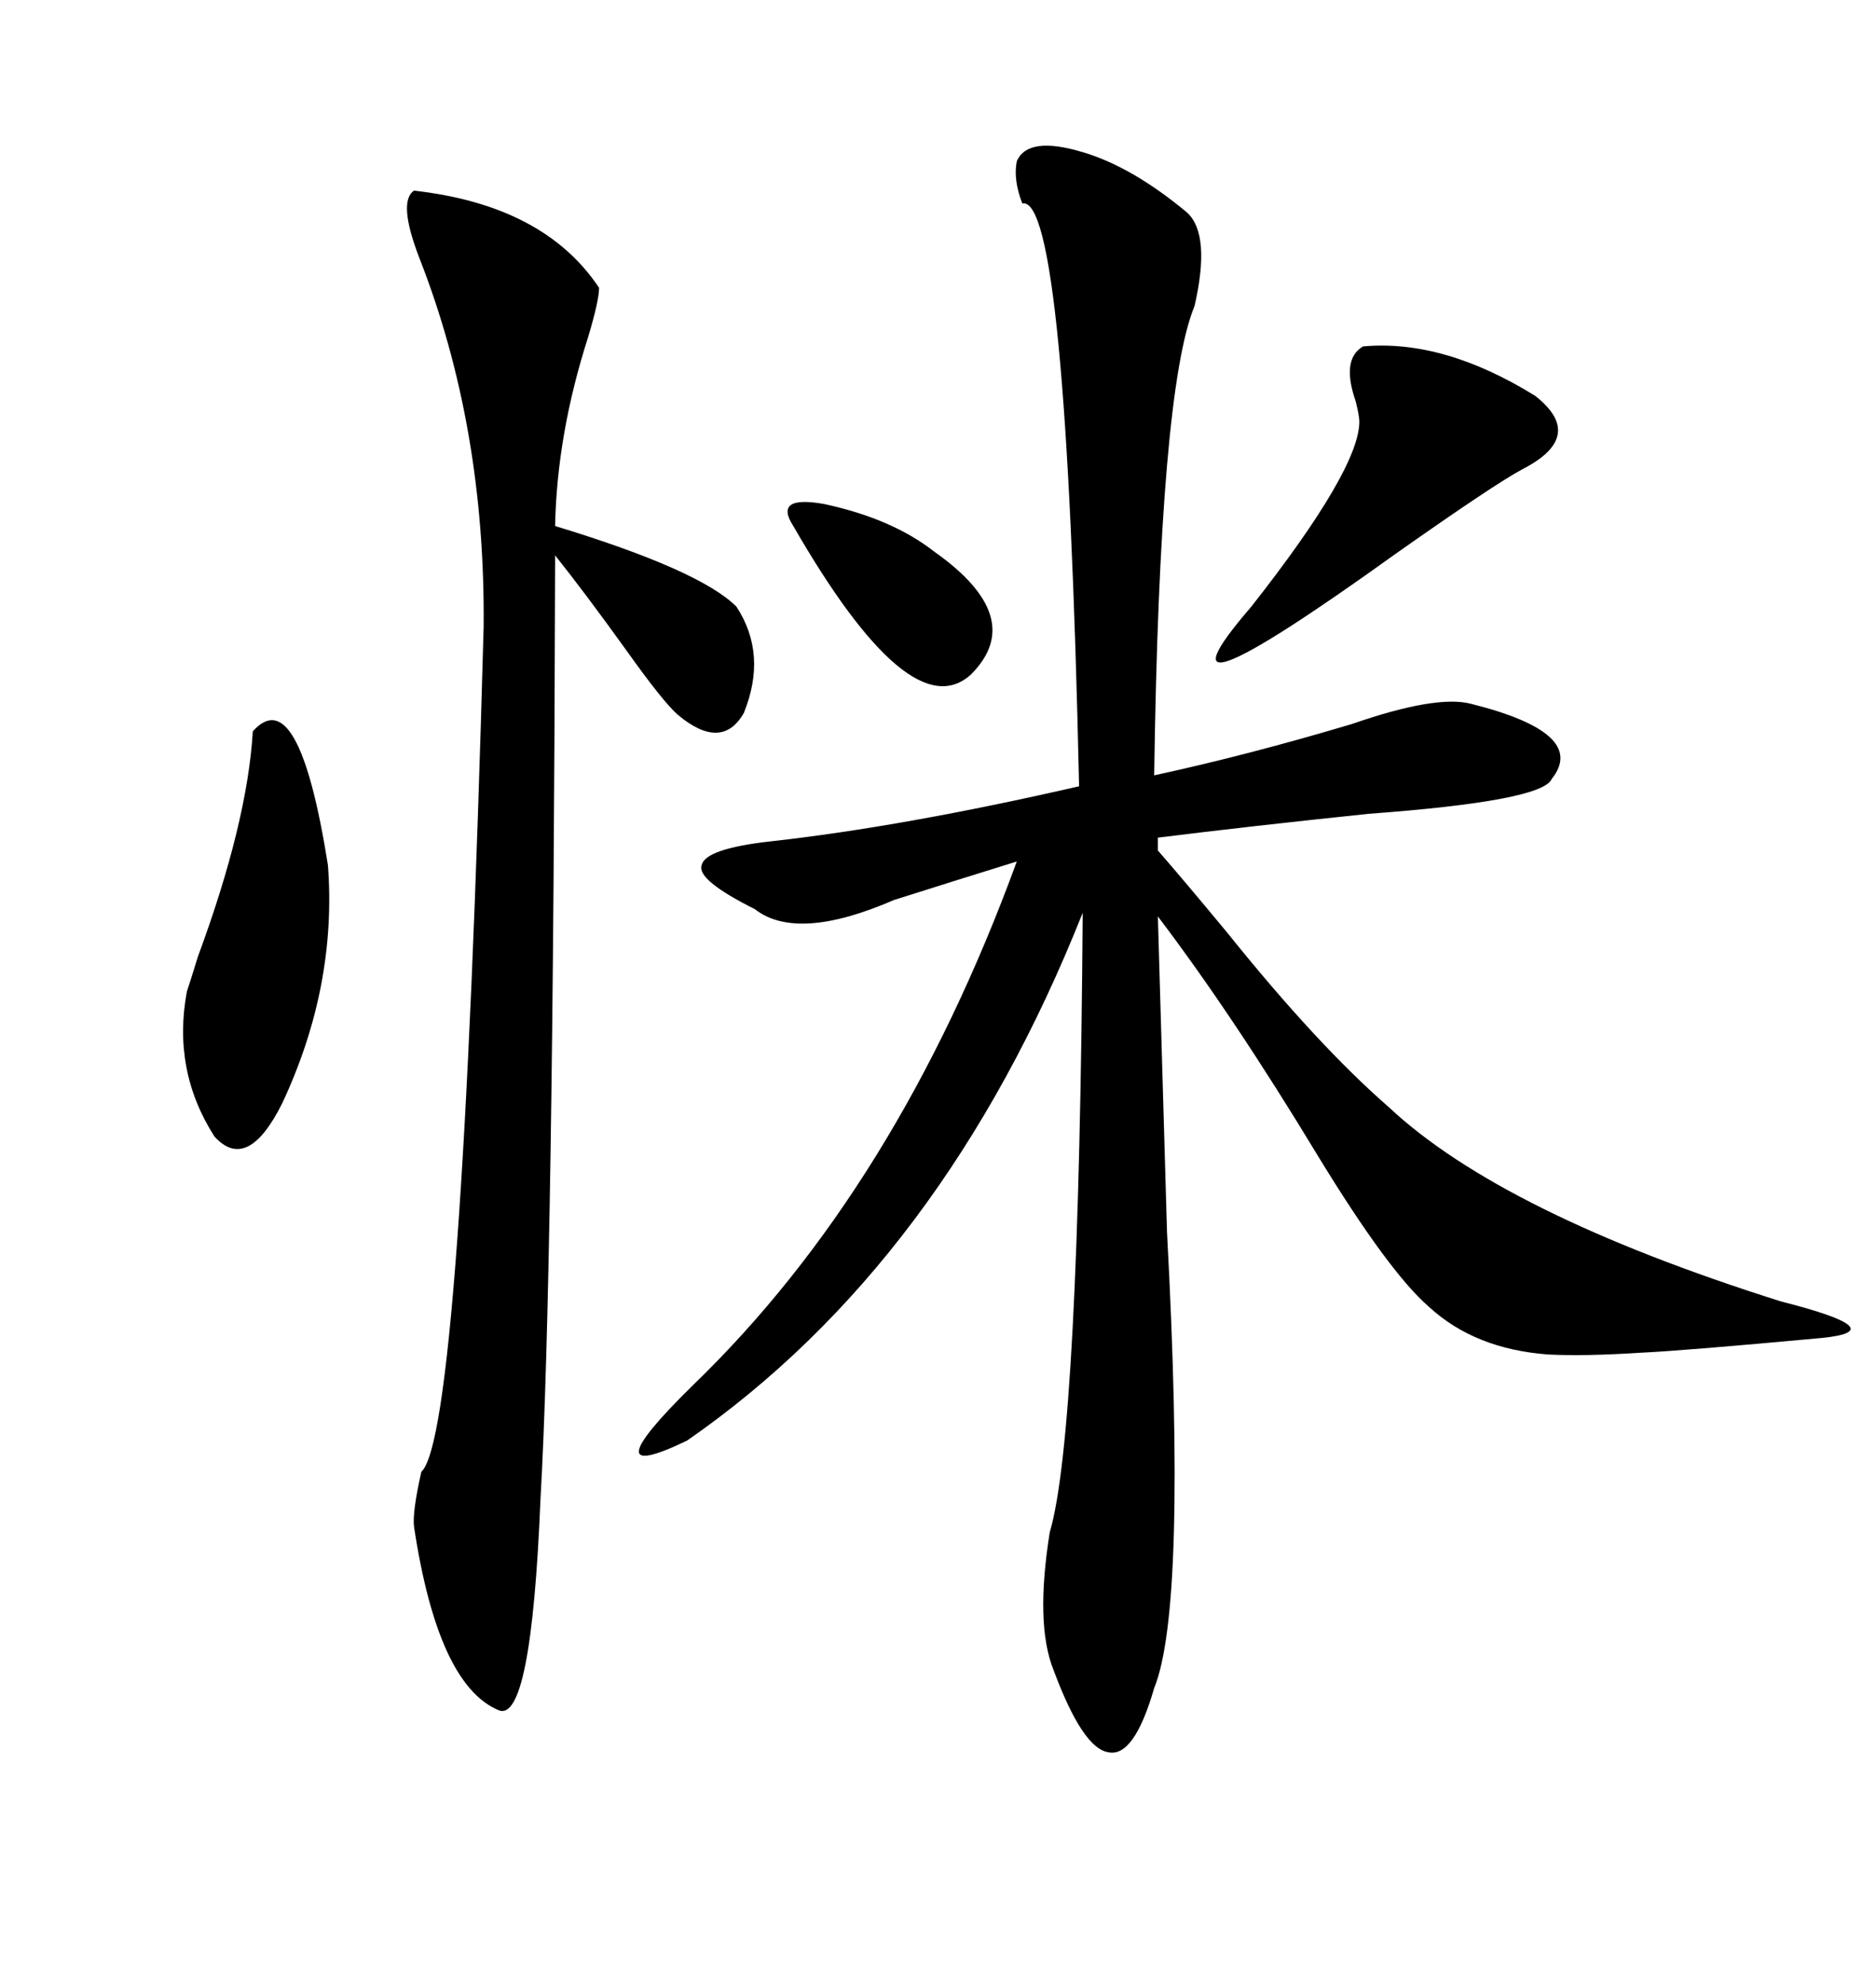 <svg xmlns="http://www.w3.org/2000/svg" xmlns:xlink="http://www.w3.org/1999/xlink" width="300" height="317.285"><path d="M162.60 25.78L162.60 25.78Q164.36 21.68 173.14 24.32L173.14 24.32Q181.05 26.66 189.84 33.98L189.84 33.98Q193.65 37.50 191.02 48.93L191.02 48.93Q185.45 62.40 184.57 123.93L184.57 123.93Q199.51 120.70 216.21 115.72L216.21 115.72Q229.69 111.04 235.25 112.50L235.25 112.50Q254.00 117.19 248.14 124.51L248.14 124.51Q246.68 128.03 218.85 130.08L218.85 130.08Q199.22 132.13 185.16 133.89L185.16 133.89L185.16 135.94Q189.26 140.63 196.29 149.12L196.29 149.12Q210.64 166.99 222.07 176.95L222.07 176.95Q240.23 193.95 284.77 208.01L284.77 208.01Q303.22 212.70 291.21 213.87L291.21 213.87Q268.95 215.92 262.50 216.21L262.50 216.21Q253.42 216.80 247.56 216.50L247.56 216.50Q235.84 215.63 228.52 208.89L228.52 208.89Q222.07 203.32 210.64 184.57L210.64 184.57Q197.17 162.30 185.16 146.48L185.16 146.48Q185.74 166.41 186.62 196.88L186.62 196.88Q189.84 256.93 184.57 269.82L184.57 269.82Q181.35 280.96 177.25 280.08L177.25 280.08Q173.14 279.49 168.46 266.89L168.46 266.89Q165.53 259.57 167.87 244.92L167.87 244.92Q172.56 229.10 173.14 145.90L173.14 145.90Q150.88 201.86 109.86 230.27L109.86 230.27Q94.04 237.89 110.74 221.48L110.74 221.48Q143.55 189.84 162.60 137.70L162.60 137.70Q154.10 140.33 142.97 143.85L142.97 143.85Q127.44 150.59 120.70 145.31L120.70 145.31Q111.33 140.63 112.21 138.28L112.21 138.28Q112.79 135.64 123.34 134.47L123.34 134.47Q144.43 132.13 172.56 125.68L172.56 125.68Q170.51 31.05 163.48 32.52L163.48 32.52Q162.01 28.71 162.60 25.78ZM66.21 30.47L66.21 30.47Q87.01 32.81 95.80 46.00L95.80 46.00Q95.80 48.05 94.04 53.91L94.04 53.91Q89.06 69.43 88.77 84.08L88.77 84.08Q111.91 91.11 117.77 96.97L117.77 96.97Q122.75 104.59 118.95 113.96L118.95 113.96Q115.43 120.12 108.40 114.26L108.40 114.26Q106.05 112.21 100.20 104.00L100.20 104.00Q93.46 94.63 88.77 88.77L88.77 88.77L88.77 89.36Q88.48 204.20 86.43 239.65L86.43 239.65Q84.96 275.68 79.69 273.34L79.69 273.34Q70.02 269.24 66.21 244.04L66.21 244.04Q65.92 241.70 67.38 235.25L67.38 235.25Q73.83 229.39 77.34 100.20L77.34 100.20Q77.64 68.26 67.09 41.31L67.09 41.31Q63.57 32.23 66.21 30.47ZM40.43 116.89L40.43 116.89Q47.75 108.69 52.44 138.28L52.44 138.28Q53.91 157.62 45.12 176.37L45.12 176.37Q39.55 187.50 34.28 181.64L34.28 181.64Q27.54 171.09 29.88 158.50L29.88 158.50Q30.47 156.74 31.64 152.93L31.64 152.93Q39.55 131.54 40.43 116.89ZM217.97 55.37L217.97 55.37Q230.86 54.20 245.51 63.28L245.51 63.28Q253.71 69.73 243.46 75L243.46 75Q239.06 77.34 223.24 88.48L223.24 88.48Q181.64 118.36 200.10 96.97L200.10 96.97Q217.38 75 217.38 67.38L217.38 67.38Q217.38 66.50 216.80 64.16L216.80 64.16Q214.45 57.42 217.97 55.37ZM149.41 88.18L149.41 88.18Q164.36 98.73 155.27 107.81L155.27 107.81Q145.61 116.60 126.86 84.08L126.86 84.08Q123.63 79.10 131.84 80.57L131.84 80.57Q142.68 82.91 149.41 88.18Z"/></svg>